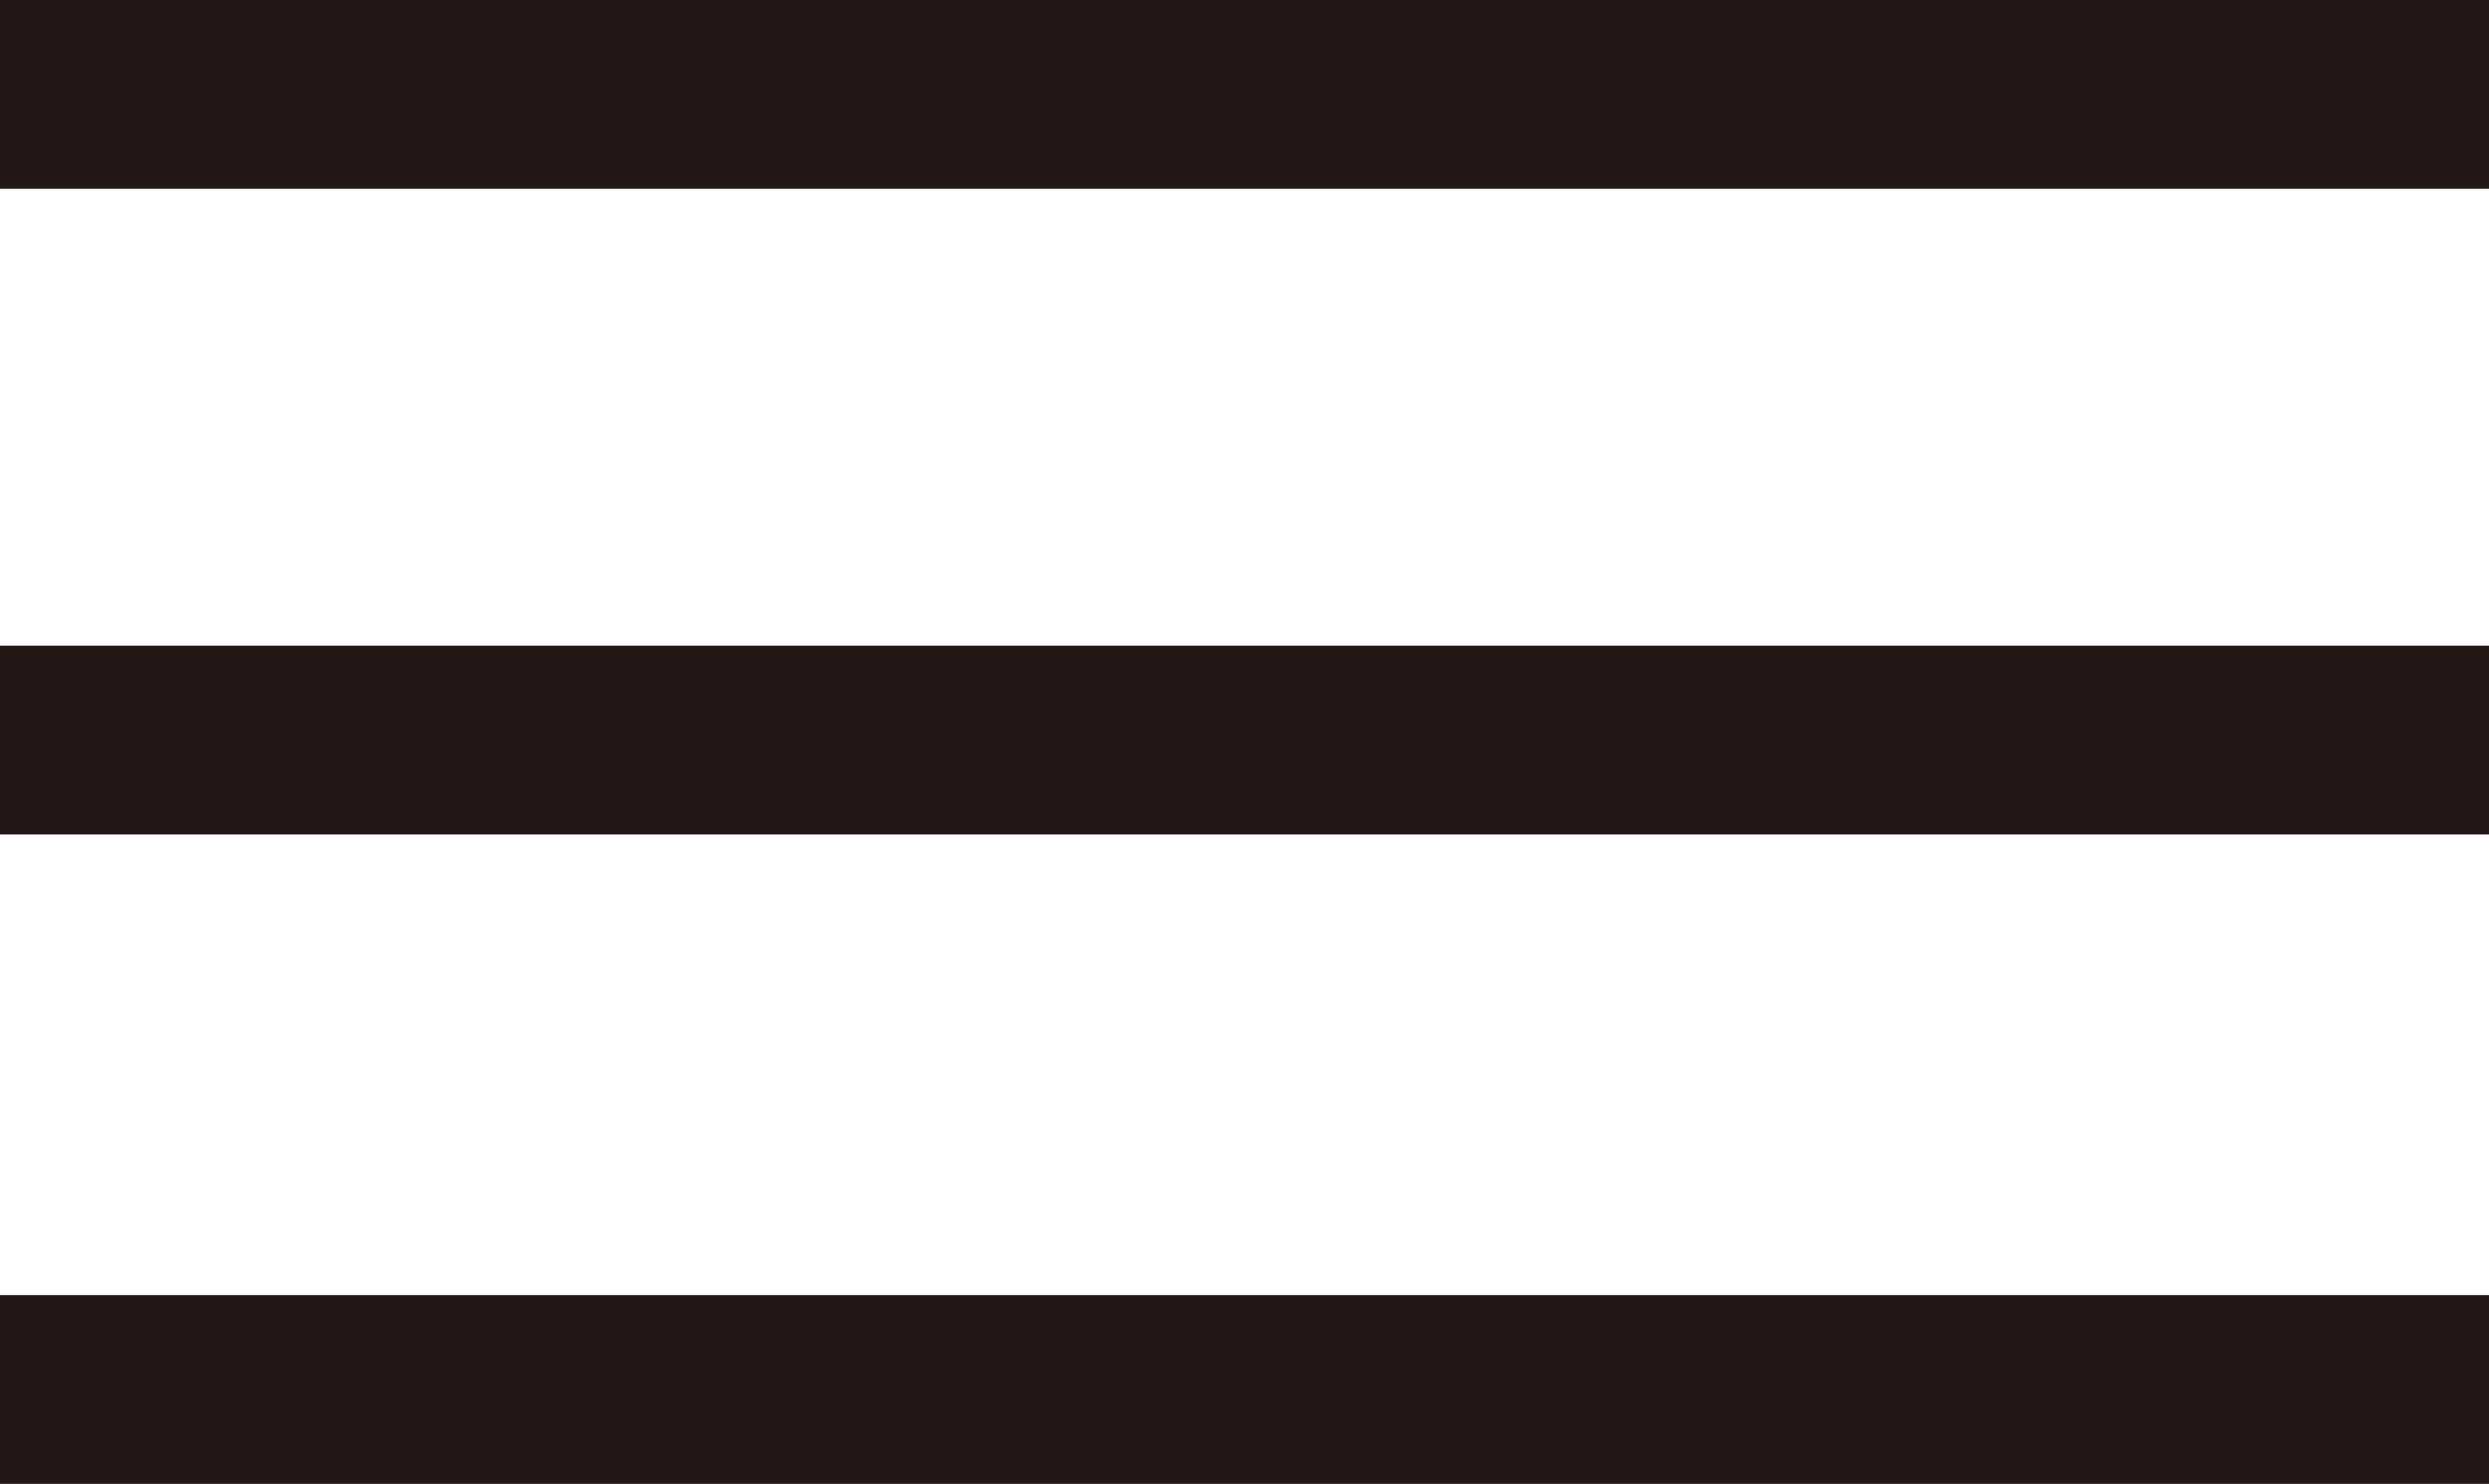 <svg xmlns="http://www.w3.org/2000/svg" viewBox="0 0 6.59 3.93"><defs><style>.cls-1{fill:none;stroke:#231815;stroke-miterlimit:10;stroke-width:0.5px;}</style></defs><g id="レイヤー_2" data-name="レイヤー 2"><g id="ヘッダー"><line class="cls-1" y1="0.25" x2="6.59" y2="0.25"/><line class="cls-1" y1="1.96" x2="6.59" y2="1.96"/><line class="cls-1" y1="3.68" x2="6.59" y2="3.68"/></g></g></svg>